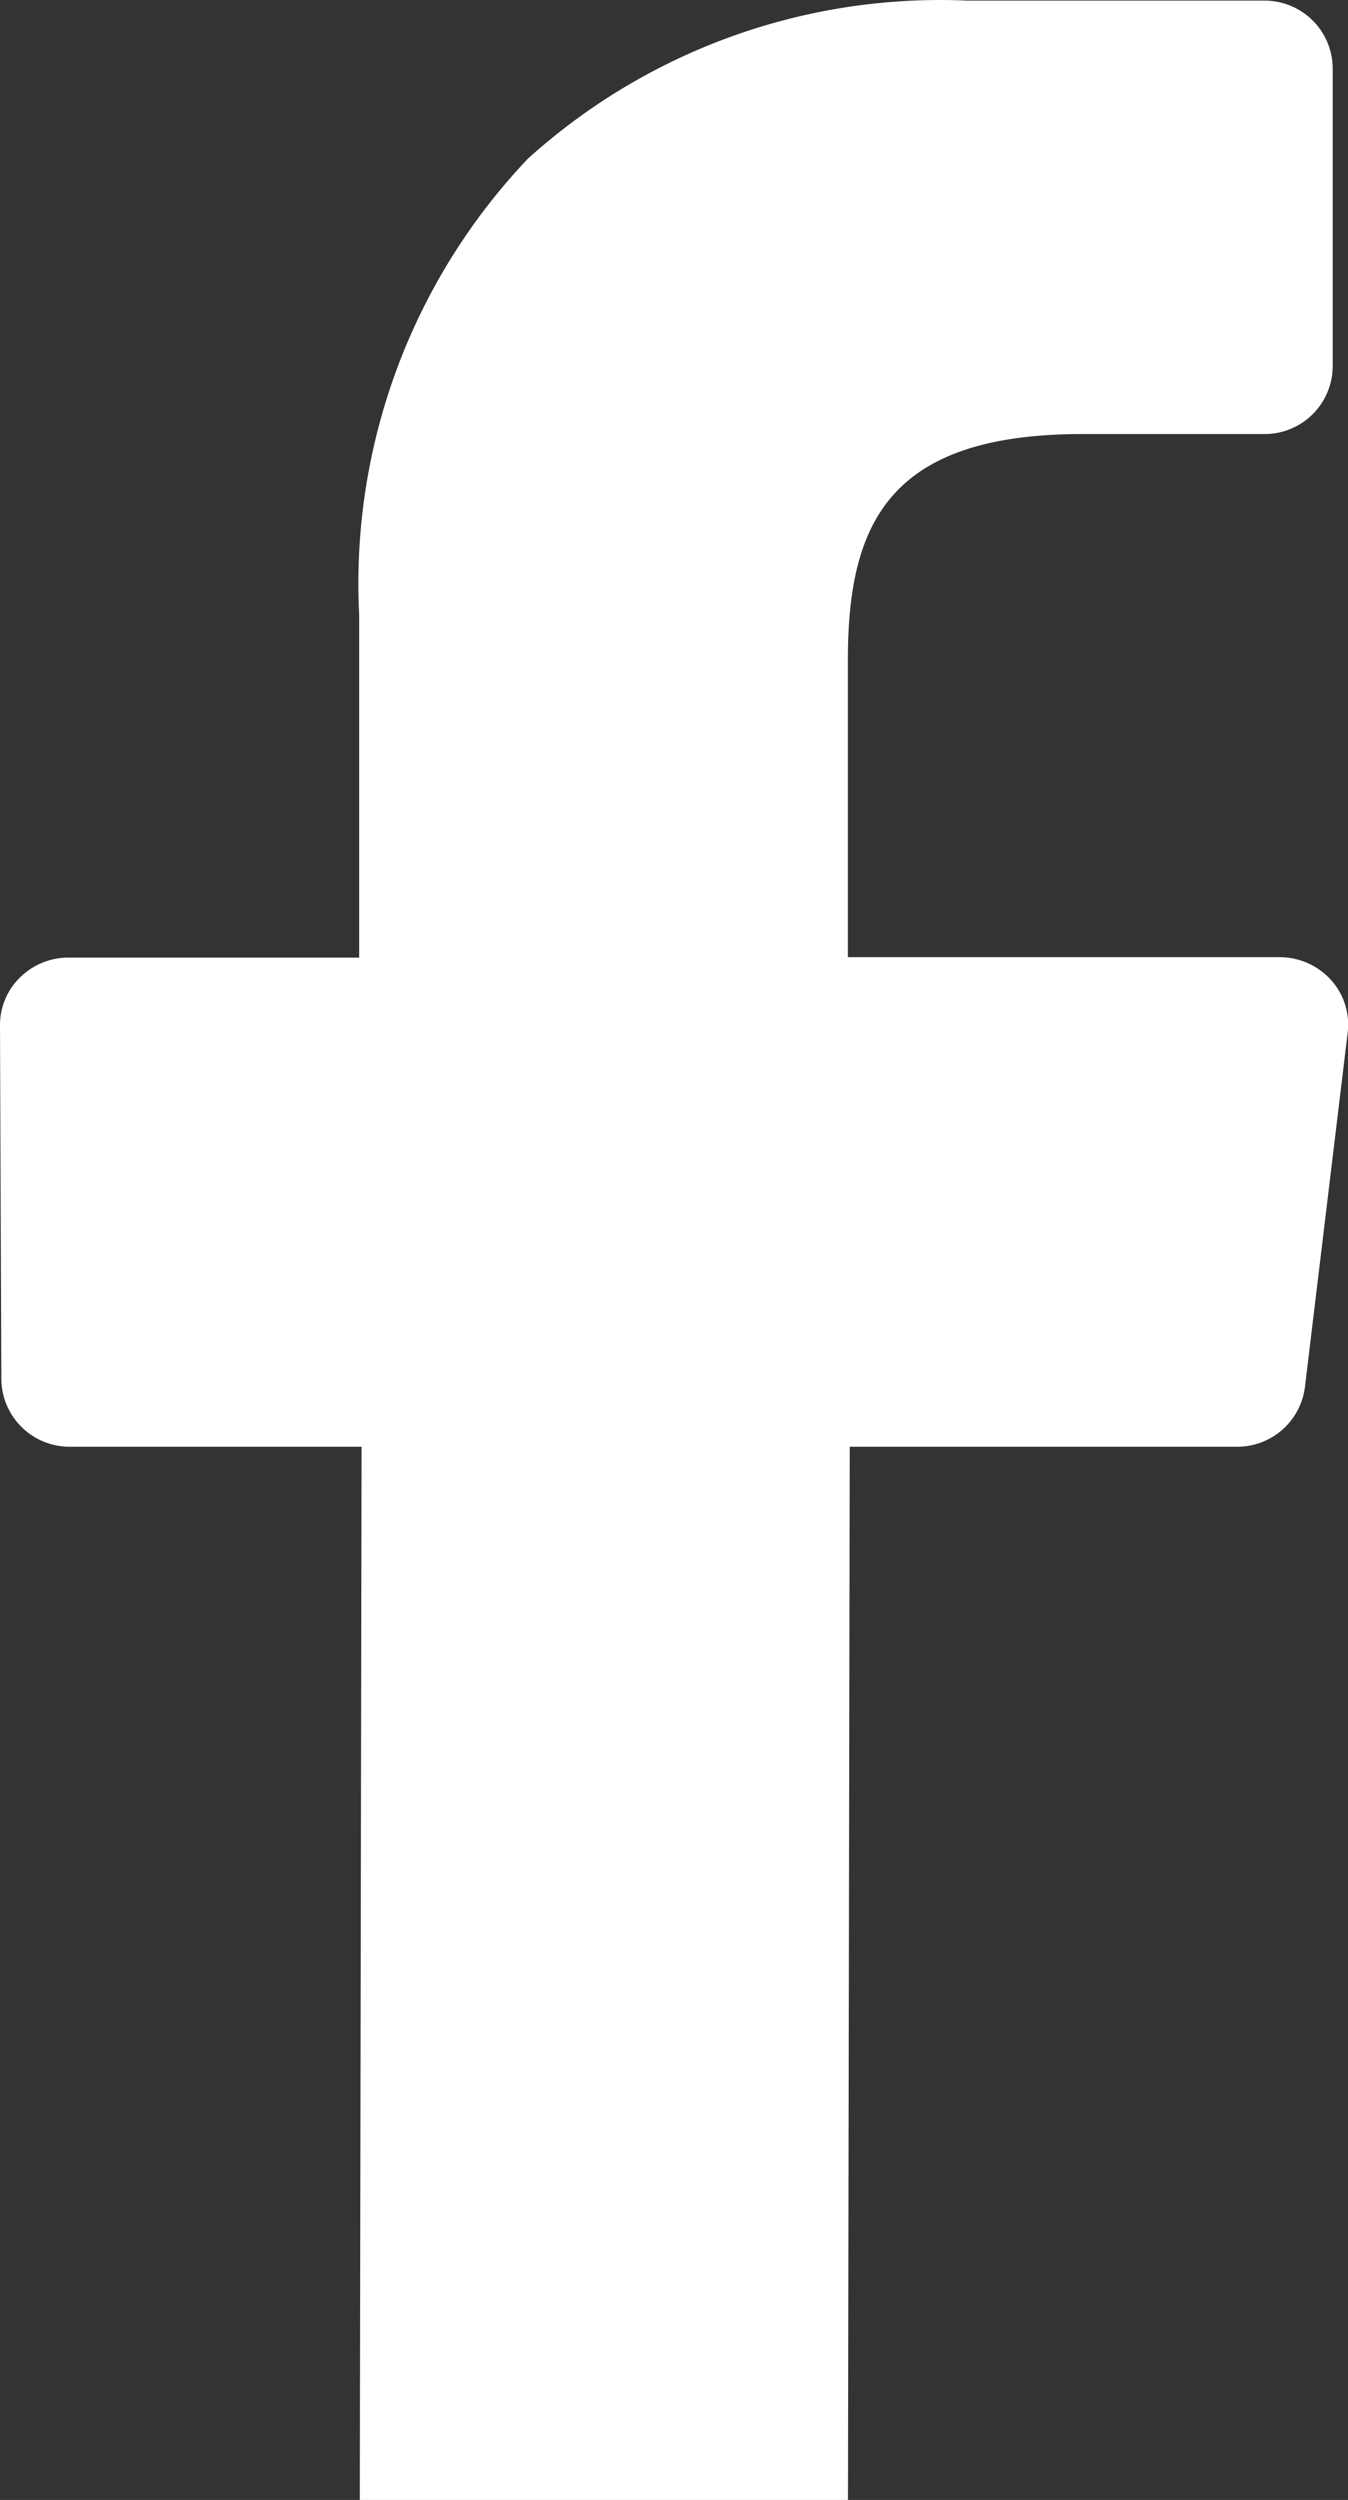 <svg xmlns="http://www.w3.org/2000/svg" width="12.948" height="24" viewBox="0 0 12.948 24">
  <rect x="0" y="0" width="12.948" height="24" fill="#333333" stroke="none"/>
  <path id="Facebook" d="M20.588,29.654H15.9l.017-10.112h-2.8a.655.655,0,0,1-.66-.645l-.013-3.4a.638.638,0,0,1,.192-.46.661.661,0,0,1,.467-.191h2.791v-3.29a5.922,5.922,0,0,1,1.621-4.38,5.909,5.909,0,0,1,4.223-1.517h2.847a.654.654,0,0,1,.66.647V9.173a.654.654,0,0,1-.659.647H22.84c-1.869,0-2.252.869-2.252,2.173v2.849h4.146a.666.666,0,0,1,.494.218.638.638,0,0,1,.161.505l-.411,3.406a.655.655,0,0,1-.655.571H20.606l-.017,10.111Z" transform="translate(-12.444 -5.653)" fill="#fff"/>
</svg>

